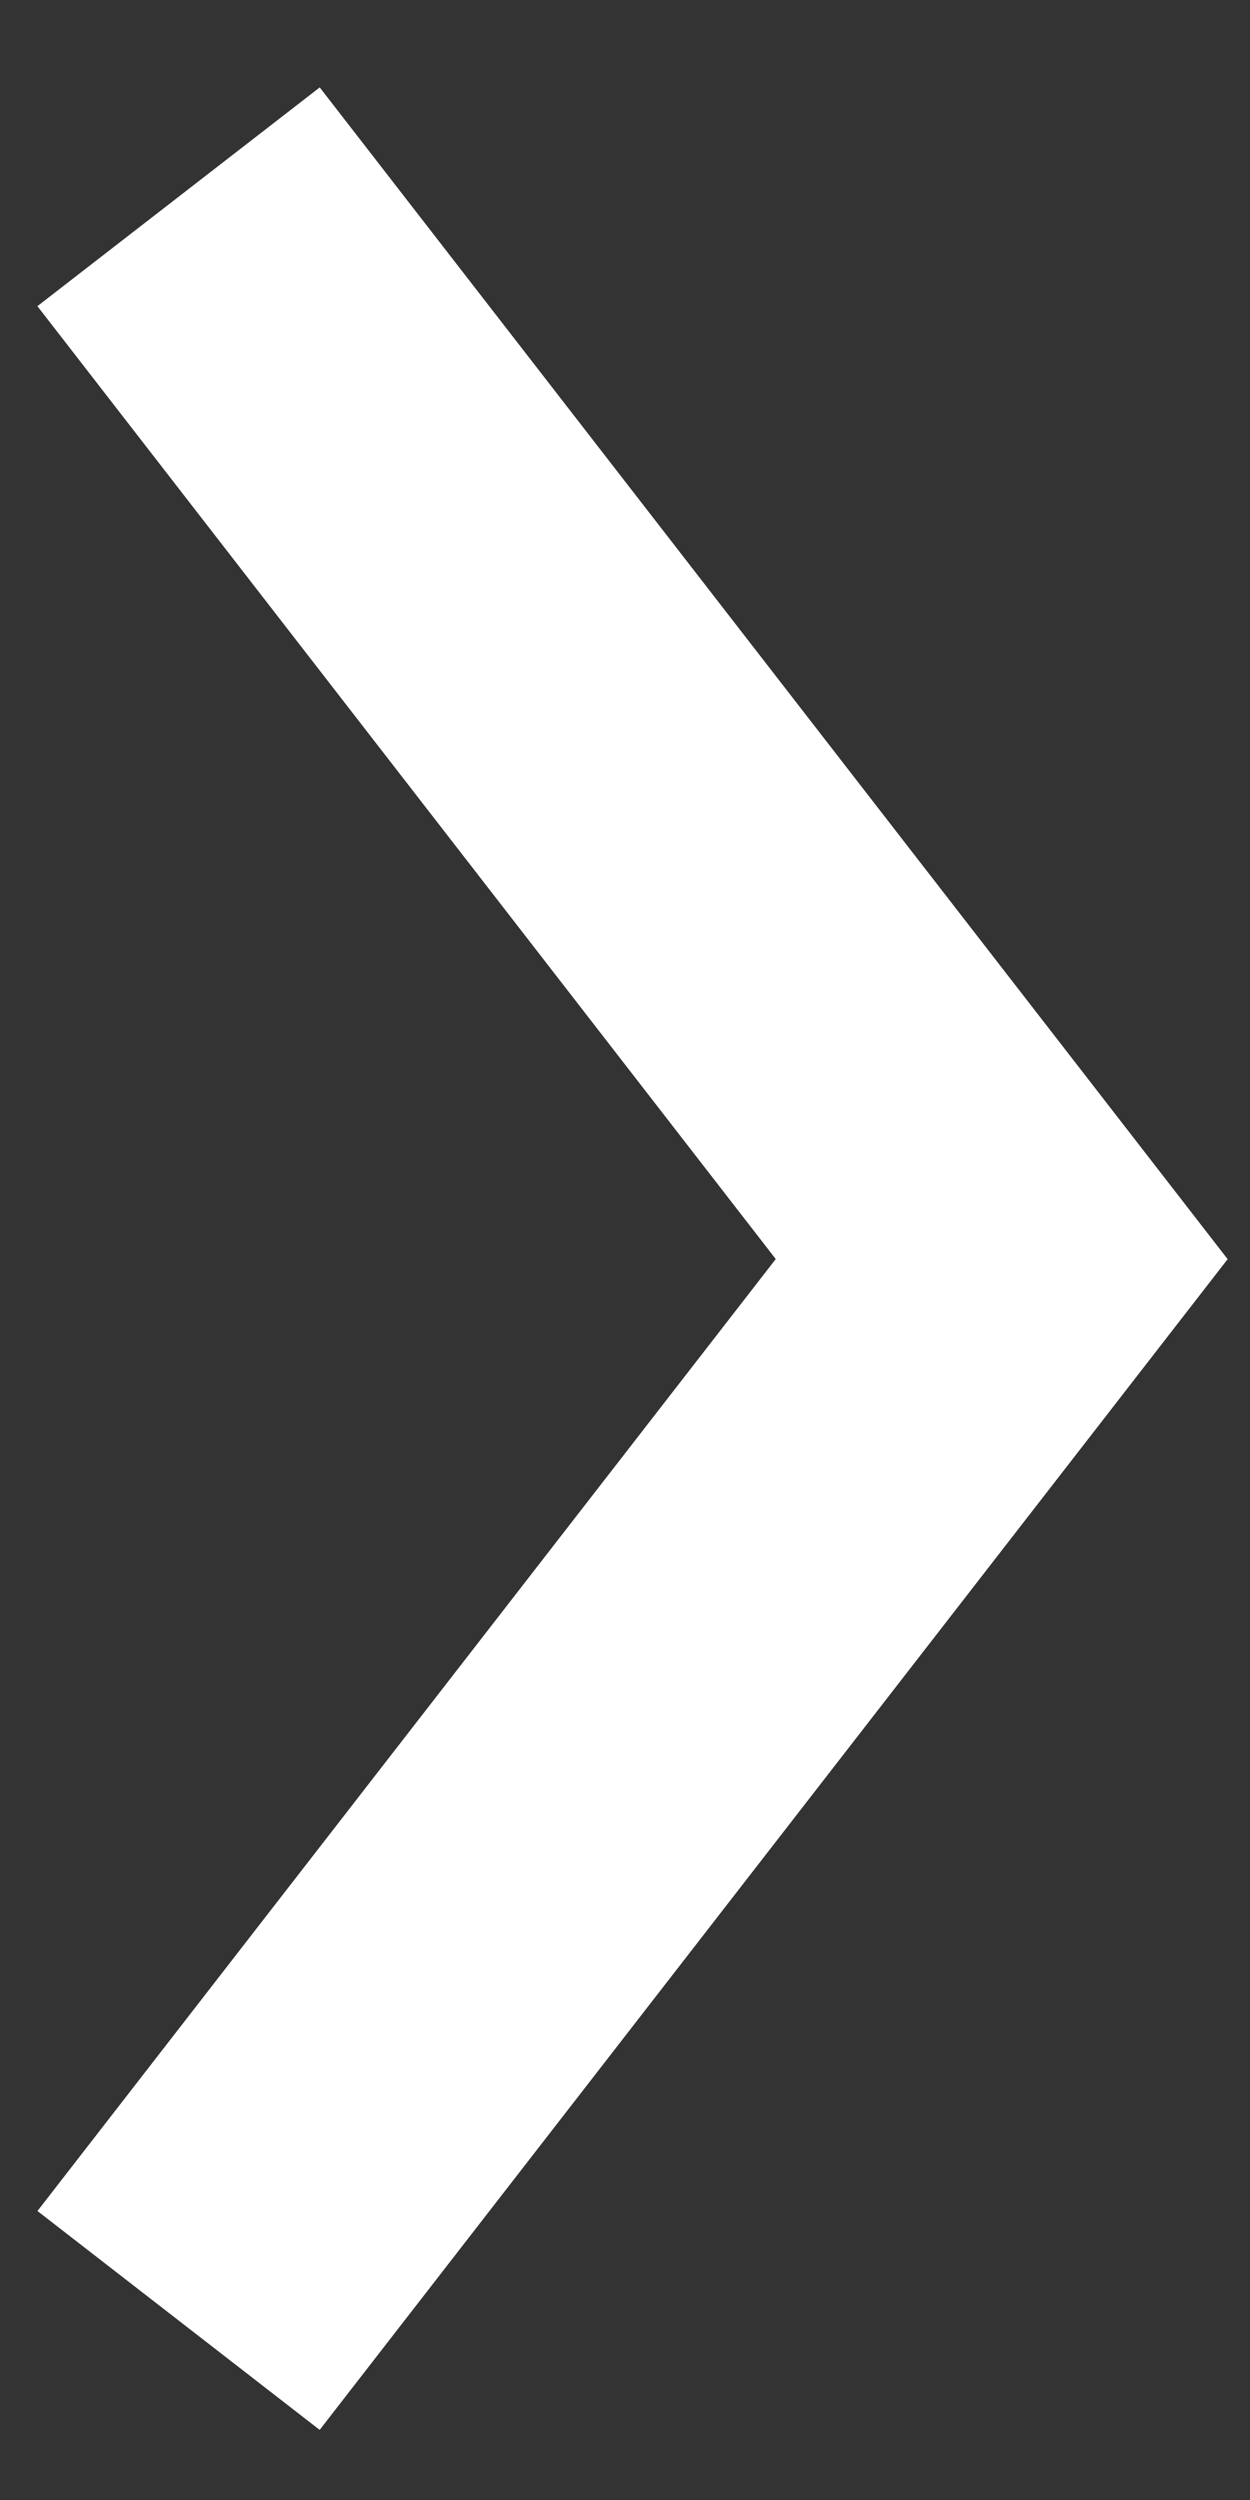 <svg width="14" height="28" viewBox="0 0 14 28" fill="none" xmlns="http://www.w3.org/2000/svg">
<rect x="0" y="0" width="14" height="28" fill="#333333" stroke="none"/>
<path d="M2 2.204L11.219 14.102L2 25.989" stroke="white" stroke-width="4" stroke-miterlimit="10"/>
</svg>
